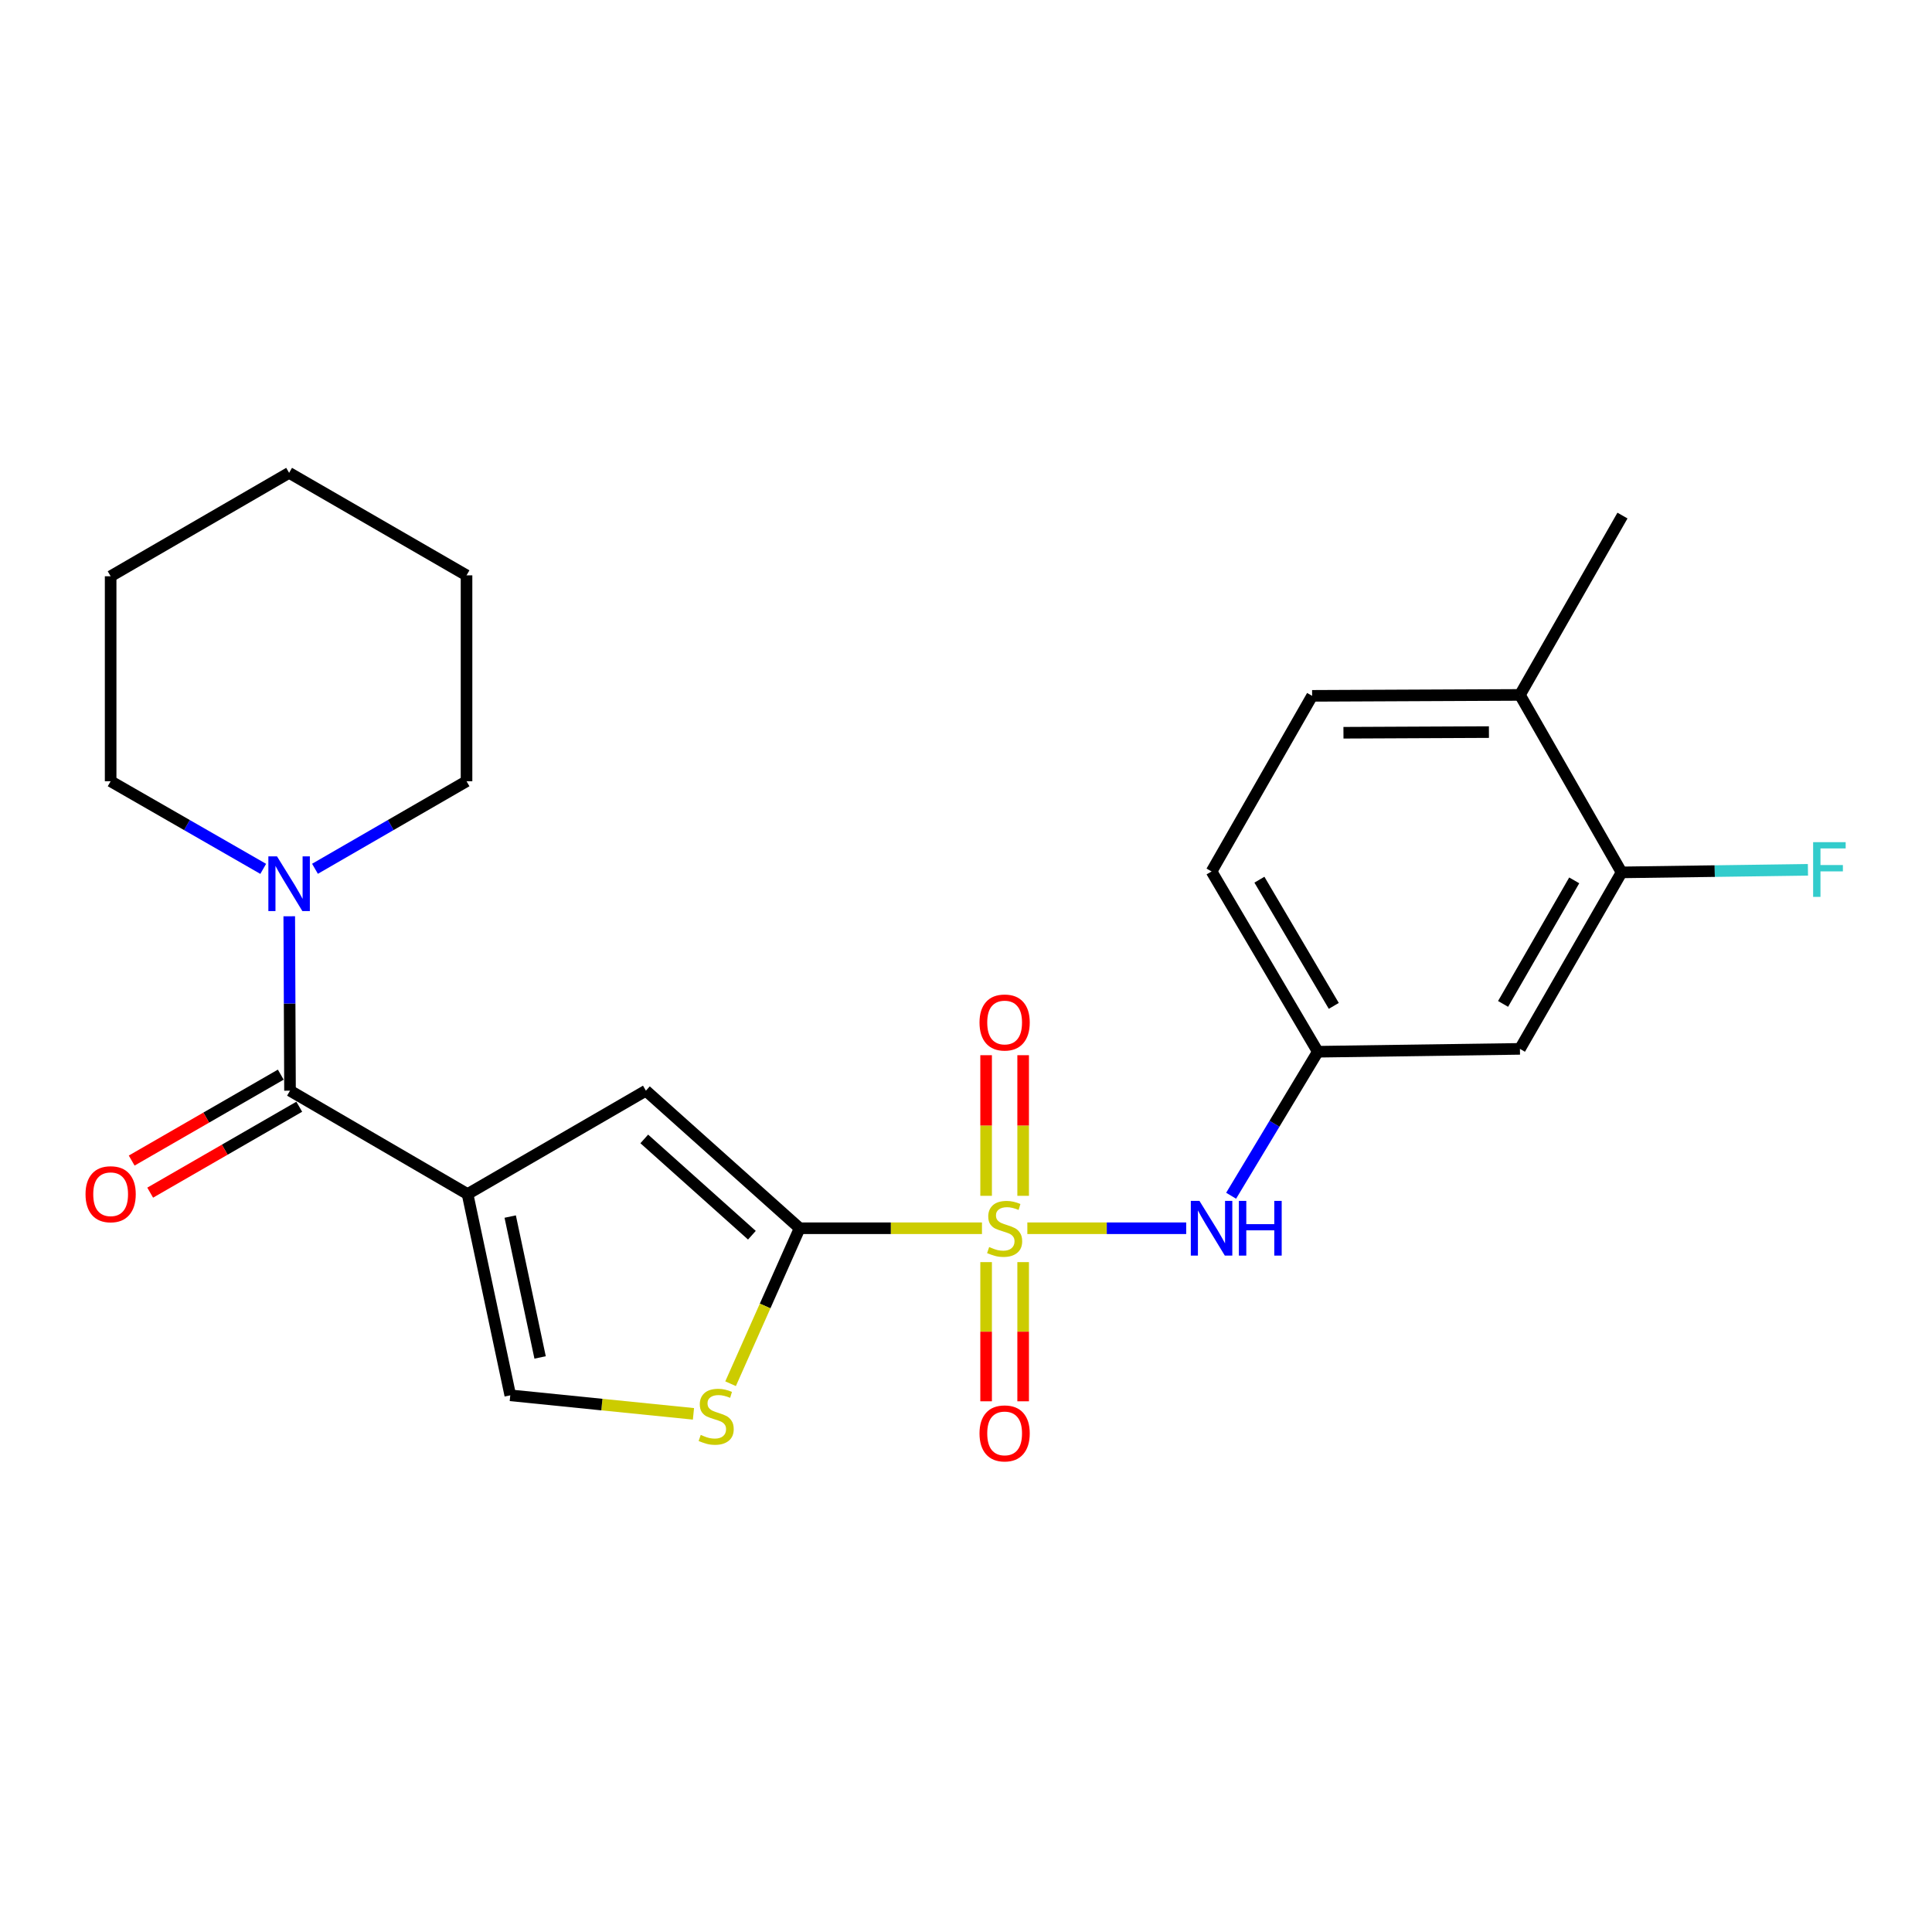 <?xml version='1.0' encoding='iso-8859-1'?>
<svg version='1.1' baseProfile='full'
              xmlns='http://www.w3.org/2000/svg'
                      xmlns:rdkit='http://www.rdkit.org/xml'
                      xmlns:xlink='http://www.w3.org/1999/xlink'
                  xml:space='preserve'
width='1000px' height='1000px' viewBox='0 0 1000 1000'>
<!-- END OF HEADER -->
<rect style='opacity:1.0;fill:#FFFFFF;stroke:none' width='1000' height='1000' x='0' y='0'> </rect>
<path class='bond-1' d='M 508.263,635.739 L 461.083,635.739' style='fill:none;fill-rule:evenodd;stroke:#CCCC00;stroke-width:6px;stroke-linecap:butt;stroke-linejoin:miter;stroke-opacity:1' />
<path class='bond-1' d='M 461.083,635.739 L 413.902,635.739' style='fill:none;fill-rule:evenodd;stroke:#000000;stroke-width:6px;stroke-linecap:butt;stroke-linejoin:miter;stroke-opacity:1' />
<path class='bond-6' d='M 531.753,635.739 L 572.865,635.739' style='fill:none;fill-rule:evenodd;stroke:#CCCC00;stroke-width:6px;stroke-linecap:butt;stroke-linejoin:miter;stroke-opacity:1' />
<path class='bond-6' d='M 572.865,635.739 L 613.977,635.739' style='fill:none;fill-rule:evenodd;stroke:#0000FF;stroke-width:6px;stroke-linecap:butt;stroke-linejoin:miter;stroke-opacity:1' />
<path class='bond-8' d='M 529.582,618.955 L 529.582,582.563' style='fill:none;fill-rule:evenodd;stroke:#CCCC00;stroke-width:6px;stroke-linecap:butt;stroke-linejoin:miter;stroke-opacity:1' />
<path class='bond-8' d='M 529.582,582.563 L 529.582,546.171' style='fill:none;fill-rule:evenodd;stroke:#FF0000;stroke-width:6px;stroke-linecap:butt;stroke-linejoin:miter;stroke-opacity:1' />
<path class='bond-8' d='M 510.41,618.955 L 510.41,582.563' style='fill:none;fill-rule:evenodd;stroke:#CCCC00;stroke-width:6px;stroke-linecap:butt;stroke-linejoin:miter;stroke-opacity:1' />
<path class='bond-8' d='M 510.41,582.563 L 510.41,546.171' style='fill:none;fill-rule:evenodd;stroke:#FF0000;stroke-width:6px;stroke-linecap:butt;stroke-linejoin:miter;stroke-opacity:1' />
<path class='bond-9' d='M 510.41,653.272 L 510.41,689.29' style='fill:none;fill-rule:evenodd;stroke:#CCCC00;stroke-width:6px;stroke-linecap:butt;stroke-linejoin:miter;stroke-opacity:1' />
<path class='bond-9' d='M 510.41,689.29 L 510.41,725.309' style='fill:none;fill-rule:evenodd;stroke:#FF0000;stroke-width:6px;stroke-linecap:butt;stroke-linejoin:miter;stroke-opacity:1' />
<path class='bond-9' d='M 529.582,653.272 L 529.582,689.29' style='fill:none;fill-rule:evenodd;stroke:#CCCC00;stroke-width:6px;stroke-linecap:butt;stroke-linejoin:miter;stroke-opacity:1' />
<path class='bond-9' d='M 529.582,689.29 L 529.582,725.309' style='fill:none;fill-rule:evenodd;stroke:#FF0000;stroke-width:6px;stroke-linecap:butt;stroke-linejoin:miter;stroke-opacity:1' />
<path class='bond-0' d='M 242.007,618.048 L 334.319,564.538' style='fill:none;fill-rule:evenodd;stroke:#000000;stroke-width:6px;stroke-linecap:butt;stroke-linejoin:miter;stroke-opacity:1' />
<path class='bond-2' d='M 242.007,618.048 L 150.111,564.538' style='fill:none;fill-rule:evenodd;stroke:#000000;stroke-width:6px;stroke-linecap:butt;stroke-linejoin:miter;stroke-opacity:1' />
<path class='bond-24' d='M 242.007,618.048 L 264.119,722.214' style='fill:none;fill-rule:evenodd;stroke:#000000;stroke-width:6px;stroke-linecap:butt;stroke-linejoin:miter;stroke-opacity:1' />
<path class='bond-24' d='M 264.078,629.692 L 279.556,702.608' style='fill:none;fill-rule:evenodd;stroke:#000000;stroke-width:6px;stroke-linecap:butt;stroke-linejoin:miter;stroke-opacity:1' />
<path class='bond-3' d='M 413.902,635.739 L 334.319,564.538' style='fill:none;fill-rule:evenodd;stroke:#000000;stroke-width:6px;stroke-linecap:butt;stroke-linejoin:miter;stroke-opacity:1' />
<path class='bond-3' d='M 389.182,639.347 L 333.473,589.506' style='fill:none;fill-rule:evenodd;stroke:#000000;stroke-width:6px;stroke-linecap:butt;stroke-linejoin:miter;stroke-opacity:1' />
<path class='bond-4' d='M 413.902,635.739 L 396.025,675.975' style='fill:none;fill-rule:evenodd;stroke:#000000;stroke-width:6px;stroke-linecap:butt;stroke-linejoin:miter;stroke-opacity:1' />
<path class='bond-4' d='M 396.025,675.975 L 378.147,716.212' style='fill:none;fill-rule:evenodd;stroke:#CCCC00;stroke-width:6px;stroke-linecap:butt;stroke-linejoin:miter;stroke-opacity:1' />
<path class='bond-7' d='M 150.111,564.538 L 149.914,519.399' style='fill:none;fill-rule:evenodd;stroke:#000000;stroke-width:6px;stroke-linecap:butt;stroke-linejoin:miter;stroke-opacity:1' />
<path class='bond-7' d='M 149.914,519.399 L 149.716,474.26' style='fill:none;fill-rule:evenodd;stroke:#0000FF;stroke-width:6px;stroke-linecap:butt;stroke-linejoin:miter;stroke-opacity:1' />
<path class='bond-13' d='M 145.325,556.233 L 106.742,578.469' style='fill:none;fill-rule:evenodd;stroke:#000000;stroke-width:6px;stroke-linecap:butt;stroke-linejoin:miter;stroke-opacity:1' />
<path class='bond-13' d='M 106.742,578.469 L 68.16,600.706' style='fill:none;fill-rule:evenodd;stroke:#FF0000;stroke-width:6px;stroke-linecap:butt;stroke-linejoin:miter;stroke-opacity:1' />
<path class='bond-13' d='M 154.898,572.843 L 116.316,595.08' style='fill:none;fill-rule:evenodd;stroke:#000000;stroke-width:6px;stroke-linecap:butt;stroke-linejoin:miter;stroke-opacity:1' />
<path class='bond-13' d='M 116.316,595.08 L 77.733,617.317' style='fill:none;fill-rule:evenodd;stroke:#FF0000;stroke-width:6px;stroke-linecap:butt;stroke-linejoin:miter;stroke-opacity:1' />
<path class='bond-5' d='M 358.933,731.803 L 311.526,727.008' style='fill:none;fill-rule:evenodd;stroke:#CCCC00;stroke-width:6px;stroke-linecap:butt;stroke-linejoin:miter;stroke-opacity:1' />
<path class='bond-5' d='M 311.526,727.008 L 264.119,722.214' style='fill:none;fill-rule:evenodd;stroke:#000000;stroke-width:6px;stroke-linecap:butt;stroke-linejoin:miter;stroke-opacity:1' />
<path class='bond-12' d='M 637.23,618.913 L 659.666,581.644' style='fill:none;fill-rule:evenodd;stroke:#0000FF;stroke-width:6px;stroke-linecap:butt;stroke-linejoin:miter;stroke-opacity:1' />
<path class='bond-12' d='M 659.666,581.644 L 682.102,544.376' style='fill:none;fill-rule:evenodd;stroke:#000000;stroke-width:6px;stroke-linecap:butt;stroke-linejoin:miter;stroke-opacity:1' />
<path class='bond-18' d='M 163.034,449.685 L 202.254,427.027' style='fill:none;fill-rule:evenodd;stroke:#0000FF;stroke-width:6px;stroke-linecap:butt;stroke-linejoin:miter;stroke-opacity:1' />
<path class='bond-18' d='M 202.254,427.027 L 241.475,404.37' style='fill:none;fill-rule:evenodd;stroke:#000000;stroke-width:6px;stroke-linecap:butt;stroke-linejoin:miter;stroke-opacity:1' />
<path class='bond-19' d='M 136.24,449.724 L 96.754,427.047' style='fill:none;fill-rule:evenodd;stroke:#0000FF;stroke-width:6px;stroke-linecap:butt;stroke-linejoin:miter;stroke-opacity:1' />
<path class='bond-19' d='M 96.754,427.047 L 57.267,404.37' style='fill:none;fill-rule:evenodd;stroke:#000000;stroke-width:6px;stroke-linecap:butt;stroke-linejoin:miter;stroke-opacity:1' />
<path class='bond-10' d='M 839.32,451.542 L 786.715,542.895' style='fill:none;fill-rule:evenodd;stroke:#000000;stroke-width:6px;stroke-linecap:butt;stroke-linejoin:miter;stroke-opacity:1' />
<path class='bond-10' d='M 814.816,455.678 L 777.992,519.625' style='fill:none;fill-rule:evenodd;stroke:#000000;stroke-width:6px;stroke-linecap:butt;stroke-linejoin:miter;stroke-opacity:1' />
<path class='bond-16' d='M 839.32,451.542 L 887.553,450.879' style='fill:none;fill-rule:evenodd;stroke:#000000;stroke-width:6px;stroke-linecap:butt;stroke-linejoin:miter;stroke-opacity:1' />
<path class='bond-16' d='M 887.553,450.879 L 935.785,450.215' style='fill:none;fill-rule:evenodd;stroke:#33CCCC;stroke-width:6px;stroke-linecap:butt;stroke-linejoin:miter;stroke-opacity:1' />
<path class='bond-25' d='M 839.32,451.542 L 786.715,359.689' style='fill:none;fill-rule:evenodd;stroke:#000000;stroke-width:6px;stroke-linecap:butt;stroke-linejoin:miter;stroke-opacity:1' />
<path class='bond-11' d='M 786.715,542.895 L 682.102,544.376' style='fill:none;fill-rule:evenodd;stroke:#000000;stroke-width:6px;stroke-linecap:butt;stroke-linejoin:miter;stroke-opacity:1' />
<path class='bond-17' d='M 682.102,544.376 L 627.101,451.063' style='fill:none;fill-rule:evenodd;stroke:#000000;stroke-width:6px;stroke-linecap:butt;stroke-linejoin:miter;stroke-opacity:1' />
<path class='bond-17' d='M 690.368,520.644 L 651.867,455.325' style='fill:none;fill-rule:evenodd;stroke:#000000;stroke-width:6px;stroke-linecap:butt;stroke-linejoin:miter;stroke-opacity:1' />
<path class='bond-14' d='M 786.715,359.689 L 679.152,360.168' style='fill:none;fill-rule:evenodd;stroke:#000000;stroke-width:6px;stroke-linecap:butt;stroke-linejoin:miter;stroke-opacity:1' />
<path class='bond-14' d='M 770.666,378.932 L 695.372,379.268' style='fill:none;fill-rule:evenodd;stroke:#000000;stroke-width:6px;stroke-linecap:butt;stroke-linejoin:miter;stroke-opacity:1' />
<path class='bond-20' d='M 786.715,359.689 L 839.789,266.856' style='fill:none;fill-rule:evenodd;stroke:#000000;stroke-width:6px;stroke-linecap:butt;stroke-linejoin:miter;stroke-opacity:1' />
<path class='bond-15' d='M 679.152,360.168 L 627.101,451.063' style='fill:none;fill-rule:evenodd;stroke:#000000;stroke-width:6px;stroke-linecap:butt;stroke-linejoin:miter;stroke-opacity:1' />
<path class='bond-22' d='M 241.475,404.37 L 241.475,297.797' style='fill:none;fill-rule:evenodd;stroke:#000000;stroke-width:6px;stroke-linecap:butt;stroke-linejoin:miter;stroke-opacity:1' />
<path class='bond-21' d='M 57.267,404.37 L 57.267,298.276' style='fill:none;fill-rule:evenodd;stroke:#000000;stroke-width:6px;stroke-linecap:butt;stroke-linejoin:miter;stroke-opacity:1' />
<path class='bond-23' d='M 57.267,298.276 L 149.643,244.745' style='fill:none;fill-rule:evenodd;stroke:#000000;stroke-width:6px;stroke-linecap:butt;stroke-linejoin:miter;stroke-opacity:1' />
<path class='bond-26' d='M 241.475,297.797 L 149.643,244.745' style='fill:none;fill-rule:evenodd;stroke:#000000;stroke-width:6px;stroke-linecap:butt;stroke-linejoin:miter;stroke-opacity:1' />
<path  class='atom-0' d='M 511.996 645.459
Q 512.316 645.579, 513.636 646.139
Q 514.956 646.699, 516.396 647.059
Q 517.876 647.379, 519.316 647.379
Q 521.996 647.379, 523.556 646.099
Q 525.116 644.779, 525.116 642.499
Q 525.116 640.939, 524.316 639.979
Q 523.556 639.019, 522.356 638.499
Q 521.156 637.979, 519.156 637.379
Q 516.636 636.619, 515.116 635.899
Q 513.636 635.179, 512.556 633.659
Q 511.516 632.139, 511.516 629.579
Q 511.516 626.019, 513.916 623.819
Q 516.356 621.619, 521.156 621.619
Q 524.436 621.619, 528.156 623.179
L 527.236 626.259
Q 523.836 624.859, 521.276 624.859
Q 518.516 624.859, 516.996 626.019
Q 515.476 627.139, 515.516 629.099
Q 515.516 630.619, 516.276 631.539
Q 517.076 632.459, 518.196 632.979
Q 519.356 633.499, 521.276 634.099
Q 523.836 634.899, 525.356 635.699
Q 526.876 636.499, 527.956 638.139
Q 529.076 639.739, 529.076 642.499
Q 529.076 646.419, 526.436 648.539
Q 523.836 650.619, 519.476 650.619
Q 516.956 650.619, 515.036 650.059
Q 513.156 649.539, 510.916 648.619
L 511.996 645.459
' fill='#CCCC00'/>
<path  class='atom-5' d='M 362.691 742.712
Q 363.011 742.832, 364.331 743.392
Q 365.651 743.952, 367.091 744.312
Q 368.571 744.632, 370.011 744.632
Q 372.691 744.632, 374.251 743.352
Q 375.811 742.032, 375.811 739.752
Q 375.811 738.192, 375.011 737.232
Q 374.251 736.272, 373.051 735.752
Q 371.851 735.232, 369.851 734.632
Q 367.331 733.872, 365.811 733.152
Q 364.331 732.432, 363.251 730.912
Q 362.211 729.392, 362.211 726.832
Q 362.211 723.272, 364.611 721.072
Q 367.051 718.872, 371.851 718.872
Q 375.131 718.872, 378.851 720.432
L 377.931 723.512
Q 374.531 722.112, 371.971 722.112
Q 369.211 722.112, 367.691 723.272
Q 366.171 724.392, 366.211 726.352
Q 366.211 727.872, 366.971 728.792
Q 367.771 729.712, 368.891 730.232
Q 370.051 730.752, 371.971 731.352
Q 374.531 732.152, 376.051 732.952
Q 377.571 733.752, 378.651 735.392
Q 379.771 736.992, 379.771 739.752
Q 379.771 743.672, 377.131 745.792
Q 374.531 747.872, 370.171 747.872
Q 367.651 747.872, 365.731 747.312
Q 363.851 746.792, 361.611 745.872
L 362.691 742.712
' fill='#CCCC00'/>
<path  class='atom-7' d='M 620.841 621.579
L 630.121 636.579
Q 631.041 638.059, 632.521 640.739
Q 634.001 643.419, 634.081 643.579
L 634.081 621.579
L 637.841 621.579
L 637.841 649.899
L 633.961 649.899
L 624.001 633.499
Q 622.841 631.579, 621.601 629.379
Q 620.401 627.179, 620.041 626.499
L 620.041 649.899
L 616.361 649.899
L 616.361 621.579
L 620.841 621.579
' fill='#0000FF'/>
<path  class='atom-7' d='M 641.241 621.579
L 645.081 621.579
L 645.081 633.619
L 659.561 633.619
L 659.561 621.579
L 663.401 621.579
L 663.401 649.899
L 659.561 649.899
L 659.561 636.819
L 645.081 636.819
L 645.081 649.899
L 641.241 649.899
L 641.241 621.579
' fill='#0000FF'/>
<path  class='atom-8' d='M 143.383 443.262
L 152.663 458.262
Q 153.583 459.742, 155.063 462.422
Q 156.543 465.102, 156.623 465.262
L 156.623 443.262
L 160.383 443.262
L 160.383 471.582
L 156.503 471.582
L 146.543 455.182
Q 145.383 453.262, 144.143 451.062
Q 142.943 448.862, 142.583 448.182
L 142.583 471.582
L 138.903 471.582
L 138.903 443.262
L 143.383 443.262
' fill='#0000FF'/>
<path  class='atom-9' d='M 506.996 529.246
Q 506.996 522.446, 510.356 518.646
Q 513.716 514.846, 519.996 514.846
Q 526.276 514.846, 529.636 518.646
Q 532.996 522.446, 532.996 529.246
Q 532.996 536.126, 529.596 540.046
Q 526.196 543.926, 519.996 543.926
Q 513.756 543.926, 510.356 540.046
Q 506.996 536.166, 506.996 529.246
M 519.996 540.726
Q 524.316 540.726, 526.636 537.846
Q 528.996 534.926, 528.996 529.246
Q 528.996 523.686, 526.636 520.886
Q 524.316 518.046, 519.996 518.046
Q 515.676 518.046, 513.316 520.846
Q 510.996 523.646, 510.996 529.246
Q 510.996 534.966, 513.316 537.846
Q 515.676 540.726, 519.996 540.726
' fill='#FF0000'/>
<path  class='atom-10' d='M 506.996 741.923
Q 506.996 735.123, 510.356 731.323
Q 513.716 727.523, 519.996 727.523
Q 526.276 727.523, 529.636 731.323
Q 532.996 735.123, 532.996 741.923
Q 532.996 748.803, 529.596 752.723
Q 526.196 756.603, 519.996 756.603
Q 513.756 756.603, 510.356 752.723
Q 506.996 748.843, 506.996 741.923
M 519.996 753.403
Q 524.316 753.403, 526.636 750.523
Q 528.996 747.603, 528.996 741.923
Q 528.996 736.363, 526.636 733.563
Q 524.316 730.723, 519.996 730.723
Q 515.676 730.723, 513.316 733.523
Q 510.996 736.323, 510.996 741.923
Q 510.996 747.643, 513.316 750.523
Q 515.676 753.403, 519.996 753.403
' fill='#FF0000'/>
<path  class='atom-14' d='M 44.267 618.128
Q 44.267 611.328, 47.627 607.528
Q 50.987 603.728, 57.267 603.728
Q 63.547 603.728, 66.907 607.528
Q 70.267 611.328, 70.267 618.128
Q 70.267 625.008, 66.867 628.928
Q 63.467 632.808, 57.267 632.808
Q 51.027 632.808, 47.627 628.928
Q 44.267 625.048, 44.267 618.128
M 57.267 629.608
Q 61.587 629.608, 63.907 626.728
Q 66.267 623.808, 66.267 618.128
Q 66.267 612.568, 63.907 609.768
Q 61.587 606.928, 57.267 606.928
Q 52.947 606.928, 50.587 609.728
Q 48.267 612.528, 48.267 618.128
Q 48.267 623.848, 50.587 626.728
Q 52.947 629.608, 57.267 629.608
' fill='#FF0000'/>
<path  class='atom-17' d='M 938.474 435.902
L 955.314 435.902
L 955.314 439.142
L 942.274 439.142
L 942.274 447.742
L 953.874 447.742
L 953.874 451.022
L 942.274 451.022
L 942.274 464.222
L 938.474 464.222
L 938.474 435.902
' fill='#33CCCC'/>
</svg>
